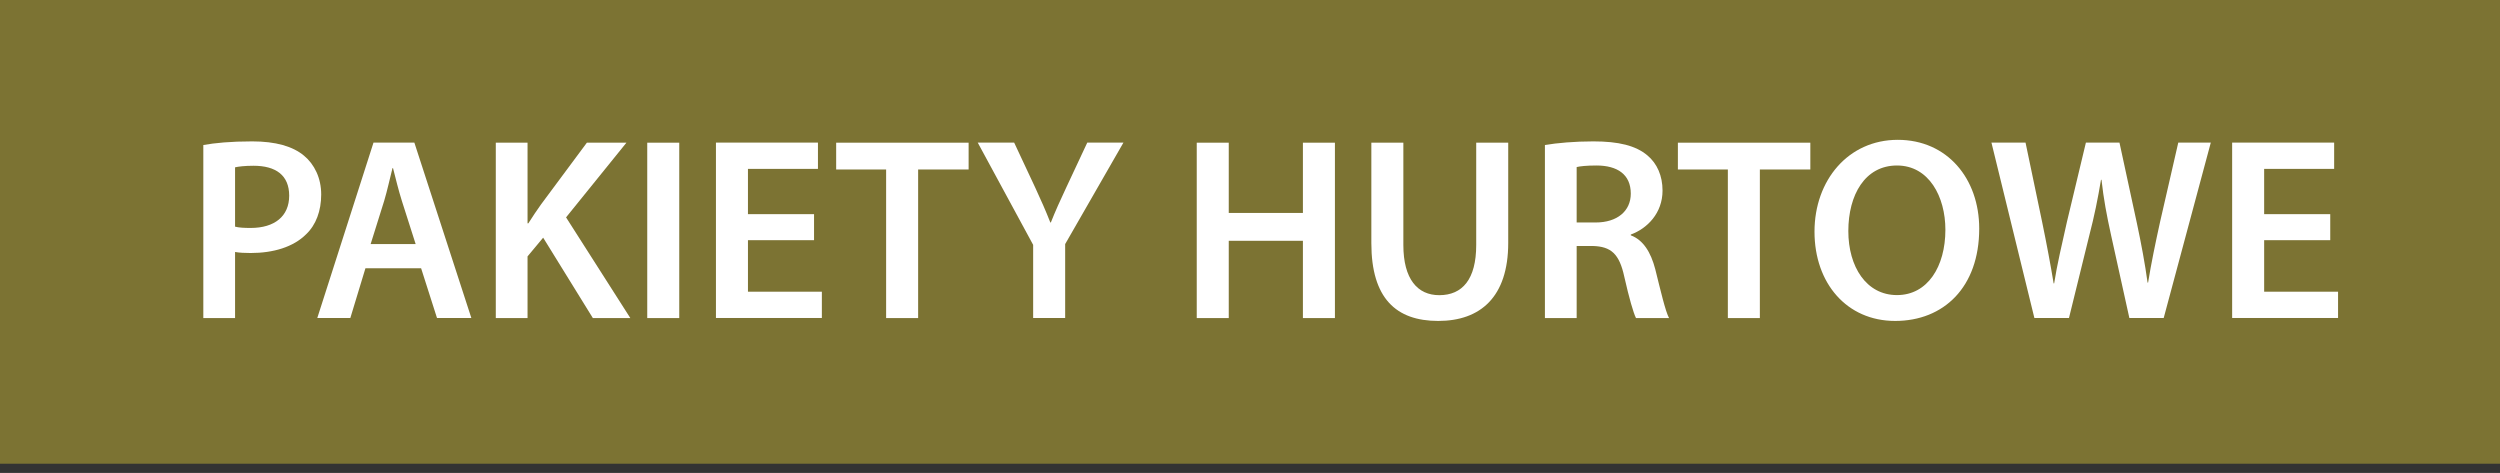 <?xml version="1.0" encoding="UTF-8"?><svg xmlns="http://www.w3.org/2000/svg" width="288.22" height="54.52" viewBox="0 0 288.22 54.52"><rect x="0" y="0" width="288.22" height="54.52" fill="#333333" stroke="none"/><defs><style>.c{fill:#fff;}.d{fill:none;}.e{fill:#7c7333;}</style></defs><g id="a"><rect class="d" x="3.06" y="54.19" width="80.67" height=".33"/><rect class="d" x="3.91" y="49.2" width="64.15" height=".43"/><rect class="e" width="288.22" height="53.46"/><path class="c" d="M23.44,16.72c1.32-.24,3.15-.42,5.64-.42,2.7,0,4.68.57,5.97,1.65,1.2.99,1.98,2.58,1.98,4.47s-.6,3.51-1.74,4.59c-1.47,1.47-3.78,2.16-6.39,2.16-.69,0-1.32-.03-1.8-.12v7.62h-3.66v-19.95ZM27.1,26.13c.45.12,1.05.15,1.8.15,2.76,0,4.44-1.35,4.44-3.72s-1.56-3.45-4.11-3.45c-1.02,0-1.74.09-2.13.18v6.84Z"/><path class="c" d="M42.13,30.93l-1.74,5.73h-3.81l6.48-20.22h4.71l6.57,20.22h-3.96l-1.83-5.73h-6.42ZM47.92,28.14l-1.59-4.98c-.39-1.23-.72-2.61-1.02-3.78h-.06c-.3,1.17-.6,2.58-.96,3.78l-1.56,4.98h5.19Z"/><path class="c" d="M57.16,16.45h3.66v9.3h.09c.48-.78.99-1.5,1.47-2.19l5.28-7.11h4.56l-6.96,8.61,7.41,11.61h-4.32l-5.73-9.27-1.8,2.16v7.11h-3.66v-20.22Z"/><path class="c" d="M78.31,16.45v20.22h-3.69v-20.22h3.69Z"/><path class="c" d="M93.85,27.69h-7.62v5.94h8.52v3.03h-12.21v-20.22h11.76v3.03h-8.07v5.22h7.62v3Z"/><path class="c" d="M102.16,19.54h-5.76v-3.09h15.27v3.09h-5.82v17.13h-3.69v-17.13Z"/><path class="c" d="M119.11,36.66v-8.43l-6.39-11.79h4.2l2.43,5.19c.69,1.5,1.2,2.64,1.74,4.02h.06c.51-1.29,1.08-2.55,1.77-4.02l2.43-5.19h4.17l-6.72,11.7v8.52h-3.69Z"/><path class="c" d="M141.66,16.45v8.1h8.55v-8.1h3.69v20.22h-3.69v-8.91h-8.55v8.91h-3.69v-20.22h3.69Z"/><path class="c" d="M161.79,16.45v11.79c0,3.96,1.65,5.79,4.14,5.79,2.67,0,4.26-1.83,4.26-5.79v-11.79h3.69v11.55c0,6.24-3.21,9-8.07,9s-7.71-2.61-7.71-8.97v-11.58h3.69Z"/><path class="c" d="M178.11,16.72c1.38-.24,3.45-.42,5.58-.42,2.91,0,4.89.48,6.24,1.62,1.11.93,1.74,2.34,1.74,4.05,0,2.61-1.77,4.38-3.66,5.07v.09c1.44.54,2.31,1.95,2.82,3.9.63,2.52,1.17,4.86,1.59,5.64h-3.81c-.3-.6-.78-2.25-1.35-4.77-.57-2.64-1.53-3.48-3.63-3.54h-1.86v8.31h-3.66v-19.95ZM181.77,25.65h2.19c2.49,0,4.05-1.32,4.05-3.33,0-2.22-1.56-3.24-3.96-3.24-1.17,0-1.92.09-2.28.18v6.39Z"/><path class="c" d="M199.2,19.54h-5.76v-3.09h15.27v3.09h-5.82v17.13h-3.69v-17.13Z"/><path class="c" d="M228.18,26.35c0,6.78-4.11,10.65-9.69,10.65s-9.3-4.35-9.3-10.29,3.9-10.59,9.6-10.59,9.39,4.47,9.39,10.23ZM213.09,26.64c0,4.11,2.07,7.38,5.61,7.38s5.58-3.3,5.58-7.53c0-3.81-1.89-7.41-5.58-7.41s-5.61,3.39-5.61,7.56Z"/><path class="c" d="M234.54,36.66l-4.95-20.22h3.93l1.92,9.18c.51,2.46.99,5.04,1.32,7.05h.06c.33-2.13.9-4.53,1.47-7.08l2.19-9.15h3.87l2.01,9.3c.51,2.4.93,4.65,1.23,6.84h.06c.36-2.22.84-4.53,1.38-6.99l2.1-9.15h3.75l-5.43,20.22h-3.96l-2.1-9.51c-.51-2.31-.87-4.23-1.11-6.42h-.06c-.36,2.16-.75,4.11-1.35,6.42l-2.34,9.51h-3.99Z"/><path class="c" d="M268.65,27.69h-7.62v5.94h8.52v3.03h-12.21v-20.22h11.76v3.03h-8.07v5.22h7.62v3Z"/></g><g id="b"><rect class="d" x="23.46" y="21.45" width="149.33" height="5.1"/></g></svg>